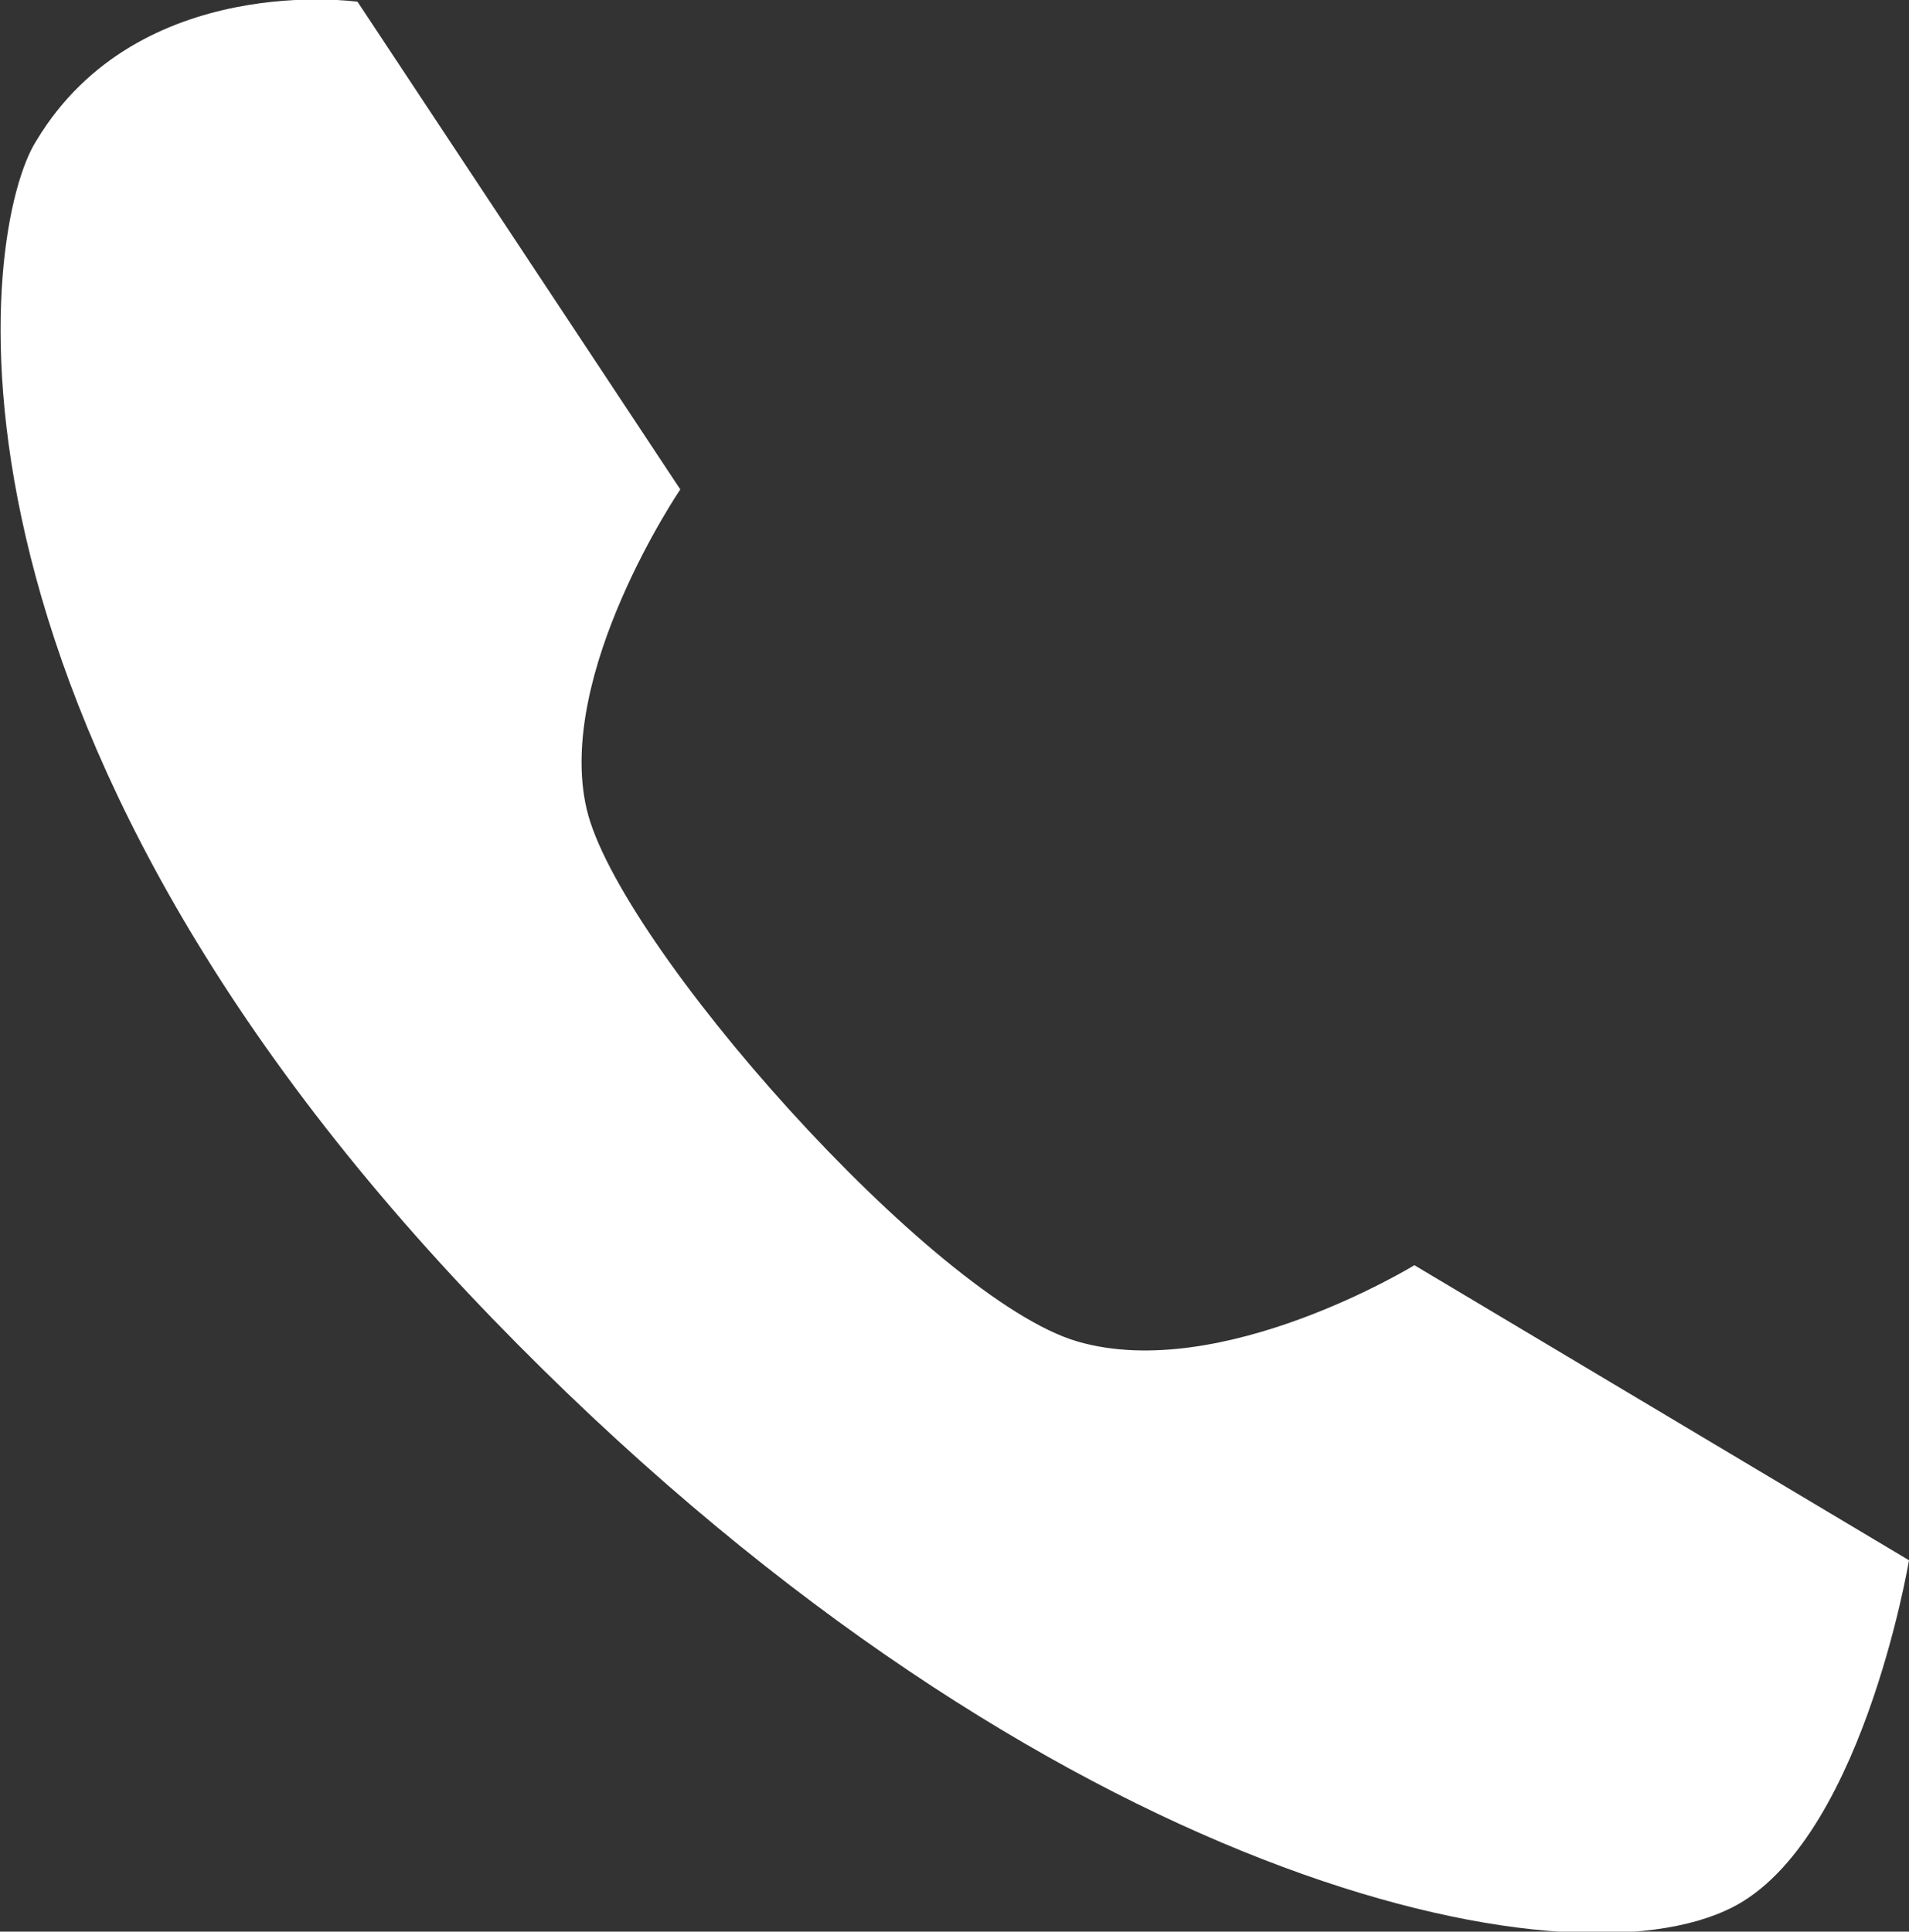 <svg data-name="レイヤー 2" xmlns="http://www.w3.org/2000/svg" viewBox="0 0 11 11.13"><rect x="0" y="0" width="11" height="11.13" fill="#333333" stroke="none"/><path d="M9.94 11.01c-1.02.46-4.03-.24-7.1-3.41C-.51 4.14-.11 1.31.21.81.8-.17 2.06.01 2.06.01l1.86 2.81s-.72 1.06-.54 1.84c.18.78 2 2.83 2.83 3.07s1.94-.44 1.94-.44L11 8.99s-.28 1.68-1.06 2.02z" fill="#fff"/></svg>